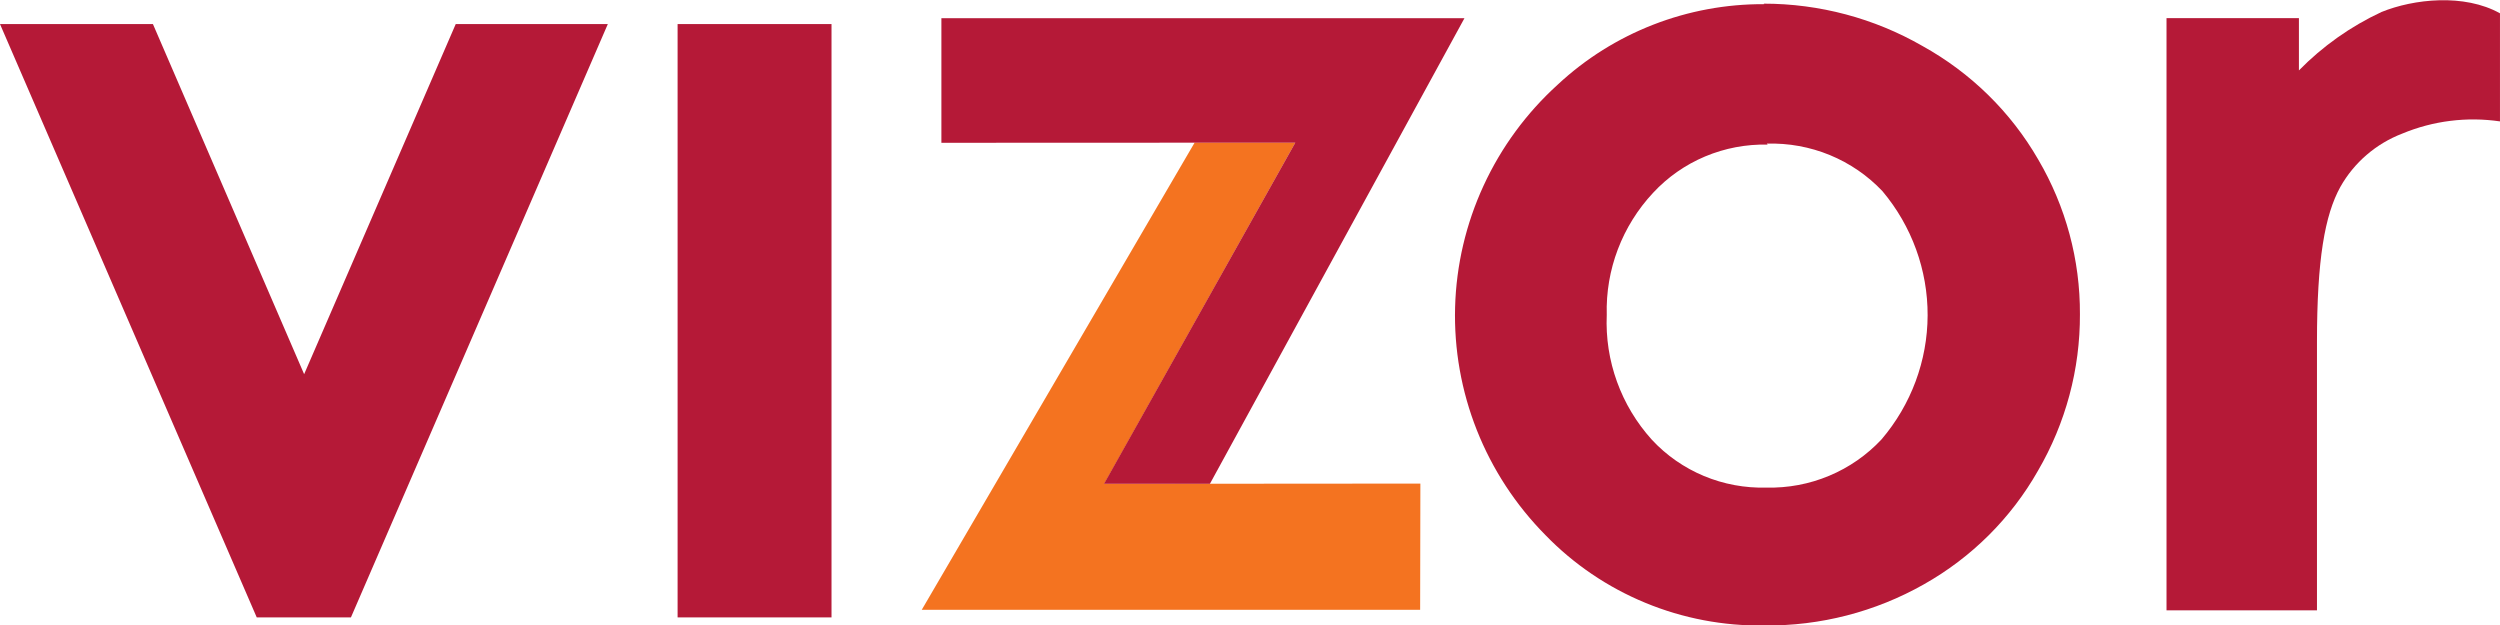 <svg width="104" height="26" viewBox="0 0 104 26" fill="none" xmlns="http://www.w3.org/2000/svg">
<g clip-path="url(#clip0_504_1147)">
<path d="M18.958 1.002L12.652 15.566L6.362 1.002H0L10.681 25.685H14.598L25.285 1.002H18.958ZM28.188 25.685H34.591V1.002H28.188V25.685Z" fill="#B51937"/>
<path d="M73.368 0.152C75.688 0.152 77.967 0.759 79.972 1.912C81.983 3.025 83.649 4.658 84.79 6.636C85.938 8.591 86.536 10.813 86.525 13.073C86.535 15.357 85.933 17.603 84.78 19.582C83.661 21.556 82.019 23.191 80.029 24.311C78.012 25.453 75.723 26.043 73.399 26.02C71.7 26.046 70.014 25.725 68.446 25.077C66.879 24.43 65.463 23.47 64.288 22.257C63.052 21.006 62.082 19.523 61.437 17.895C60.792 16.267 60.484 14.528 60.532 12.78C60.58 11.033 60.983 9.313 61.717 7.722C62.45 6.131 63.499 4.701 64.803 3.519C67.126 1.353 70.205 0.155 73.399 0.173M73.533 6.015C72.64 5.995 71.754 6.163 70.933 6.508C70.111 6.854 69.374 7.369 68.771 8.019C67.481 9.398 66.788 11.222 66.841 13.099C66.758 15.007 67.432 16.872 68.72 18.296C69.323 18.945 70.061 19.458 70.882 19.801C71.704 20.144 72.59 20.308 73.481 20.284C74.379 20.306 75.271 20.138 76.097 19.791C76.924 19.445 77.666 18.928 78.274 18.276C79.504 16.832 80.182 15.008 80.189 13.121C80.195 11.234 79.53 9.404 78.31 7.953C77.697 7.304 76.951 6.793 76.122 6.451C75.293 6.11 74.4 5.948 73.502 5.975" fill="#B51937"/>
<path d="M90.132 0.753H95.635V2.929C96.623 1.921 97.788 1.097 99.073 0.498C100.401 -0.041 102.507 -0.28 103.999 0.554V5.05C102.622 4.848 101.216 5.024 99.933 5.558C98.84 5.978 97.929 6.763 97.359 7.775C96.711 8.95 96.386 10.791 96.386 14.228V15.428V25.39H90.127V0.753" fill="#B51937"/>
<path d="M45.936 20.127L53.889 5.929H49.699L38.344 25.369H59.078L59.088 20.117L45.936 20.127Z" fill="#F47320"/>
<path d="M45.926 20.127H50.332L60.921 0.758H39.162V5.94L53.884 5.934L45.926 20.127Z" fill="#B51937"/>
</g>
<defs>
<clipPath id="clip0_504_1147">
<rect width="104" height="26" fill="white"/>
</clipPath>
</defs>
</svg>
